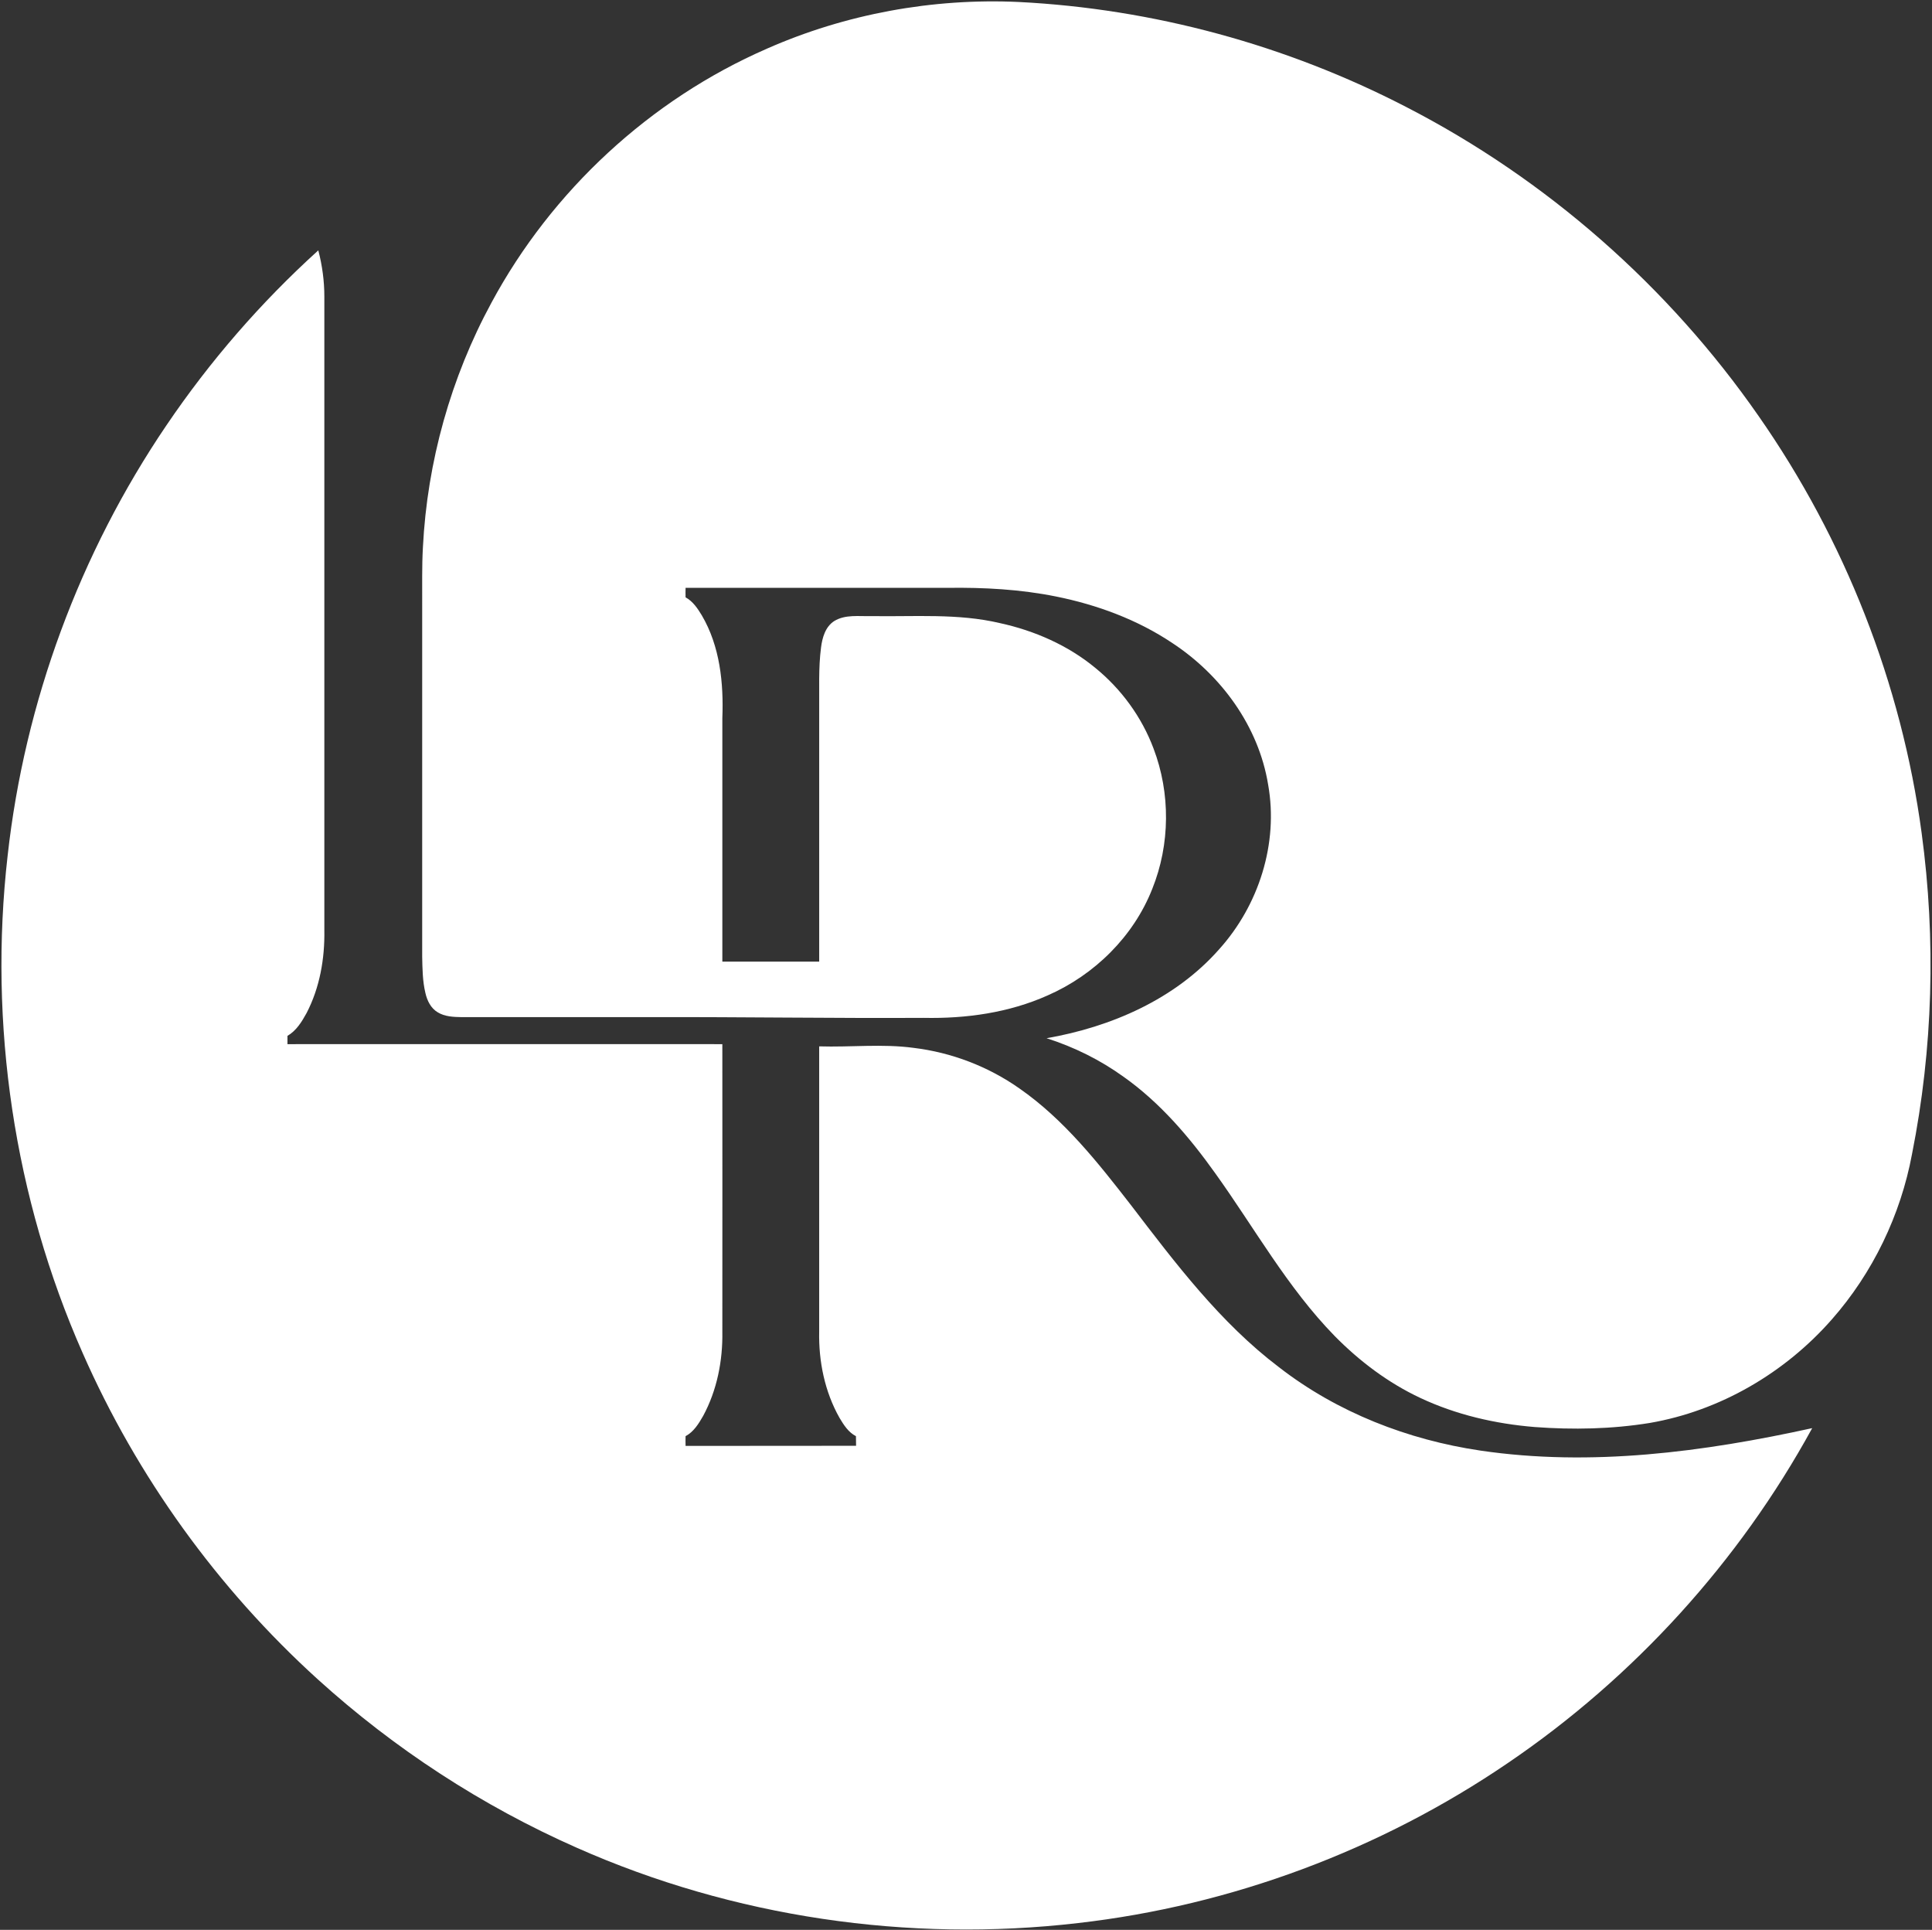 <svg version="1.2" xmlns="http://www.w3.org/2000/svg" viewBox="0 0 1566 1564" width="1566" height="1564">
	<rect x="0" y="0" width="1566" height="1564" fill="#333333" stroke="none"/>
	<title>1667576294_Z3hEyaDePGG7r2zX46rnOUvyOTdGcDhoTGUgf14O (1)-svg</title>
	<style>
		.s0 { fill: #ffffff } 
	</style>
	<path id="Layer" class="s0" d="m621.5 39.5c63.9-28.2 134.4-41.1 204.1-37.9 109.3 5.5 217.2 34.9 314.4 85.2 113.6 58.5 212.5 145.4 285.4 250.3 69.9 100.1 115.9 216.9 132.2 338 11.7 86.4 9.2 174.7-7.8 260.2-9.2 49.4-31.8 96.3-65 134-38 43.3-90.6 74.1-147.6 83.9-30.8 5-62.2 5.6-93.2 3.3-31.9-2.6-63.7-9.9-92.8-23.6-26-12.2-49.2-29.7-69.3-50.1-38.4-39.3-65.1-87.7-96.9-132-20.9-29.3-44.7-57.2-74.2-78.1-19-13.7-40.2-24.2-62.5-31.3 52.3-9.1 104.2-31.6 139.9-72.1 32.1-35.6 48.2-85.8 39.7-133.4-7.7-47.3-38.1-88.8-77.7-114.8-28.4-19-61-31-94.3-37.7-28.8-5.8-58.3-7.4-87.7-7-70.8 0-141.7 0-212.5 0q-0.1 3.8 0 7.7c5.9 3.2 9.7 8.9 13.1 14.5 14.8 25.1 17.8 55 16.7 83.5q0 98.6 0 197.2 39.3 0 78.5 0 0-101.9 0-203.8c0.2-16.9-0.7-33.9 1.5-50.8 1-7.9 3.5-16.8 10.7-21.4 9-5.5 19.9-3.7 29.9-4 34.9 0.6 70.3-2.4 104.5 5.7 27.9 6.1 54.9 17.9 77 36.1 21.2 17.2 37.8 39.9 47.4 65.5 13.8 36.2 13.5 77.7-1 113.7-15.2 38.7-46.9 69.8-84.8 86.4-31.5 14.1-66.3 18.9-100.5 18.2-73.6 0.4-147.3-0.8-220.9-0.6-51.3 0-102.5 0-153.8 0-6.5-0.1-13.5-0.4-19.2-3.9-5.6-3.3-8.6-9.5-10-15.7-2.3-9.6-2.4-19.7-2.6-29.5q0-142.4 0-284.7c0.1-15.7-0.3-31.4 0.6-47.1 3.5-69.1 22.6-137.4 55.6-198.2 48.9-90.7 128.6-164.5 223.1-205.7zm-486.6 305.2c35.2-52 76.6-99.7 123.1-141.8 3.2 12.2 4.9 24.8 4.9 37.4q0 256.8 0 513.5c0.4 23.1-3.7 46.6-14.4 67.2-3.9 7.1-8.3 14.3-15.5 18.5q0 3.3 0 6.7c117.5 0 235-0.1 352.5 0 0.1 77.6 0 155.3 0 233 0.4 23.5-4.3 47.4-15.5 68.2-3.6 6.3-7.7 13-14.3 16.5q-0.1 3.9 0 7.9c46-0.1 92.1 0 138.2-0.1q-0.1-3.9-0.1-7.8c-6.1-3.1-9.9-9.1-13.3-14.8-12-21.2-17-45.8-16.5-70q0-115.6 0-231.1c25.5 0.8 51.1-2.2 76.4 1.2 30.8 3.7 60.6 15.1 85.9 32.9 36.1 25.1 63.6 60 90.3 94.4 36.1 47.2 72.5 95.5 120.2 131.6 47.2 36.6 104.4 58.8 163.2 67.5 89.7 13.2 181 1.1 268.9-18.2-59.2 108.2-144.4 201.9-246.4 271.2-103.5 70.6-224.2 115.7-348.7 129.9-137.6 16-279.4-4.8-406.2-61-76.8-33.9-148-80.3-210.2-136.7-81-73.5-146.4-164.2-190.4-264.3-55.6-125.8-76.4-266.5-60.8-403.1 13.8-124.4 58.5-245.2 128.7-348.7z"/>
</svg>